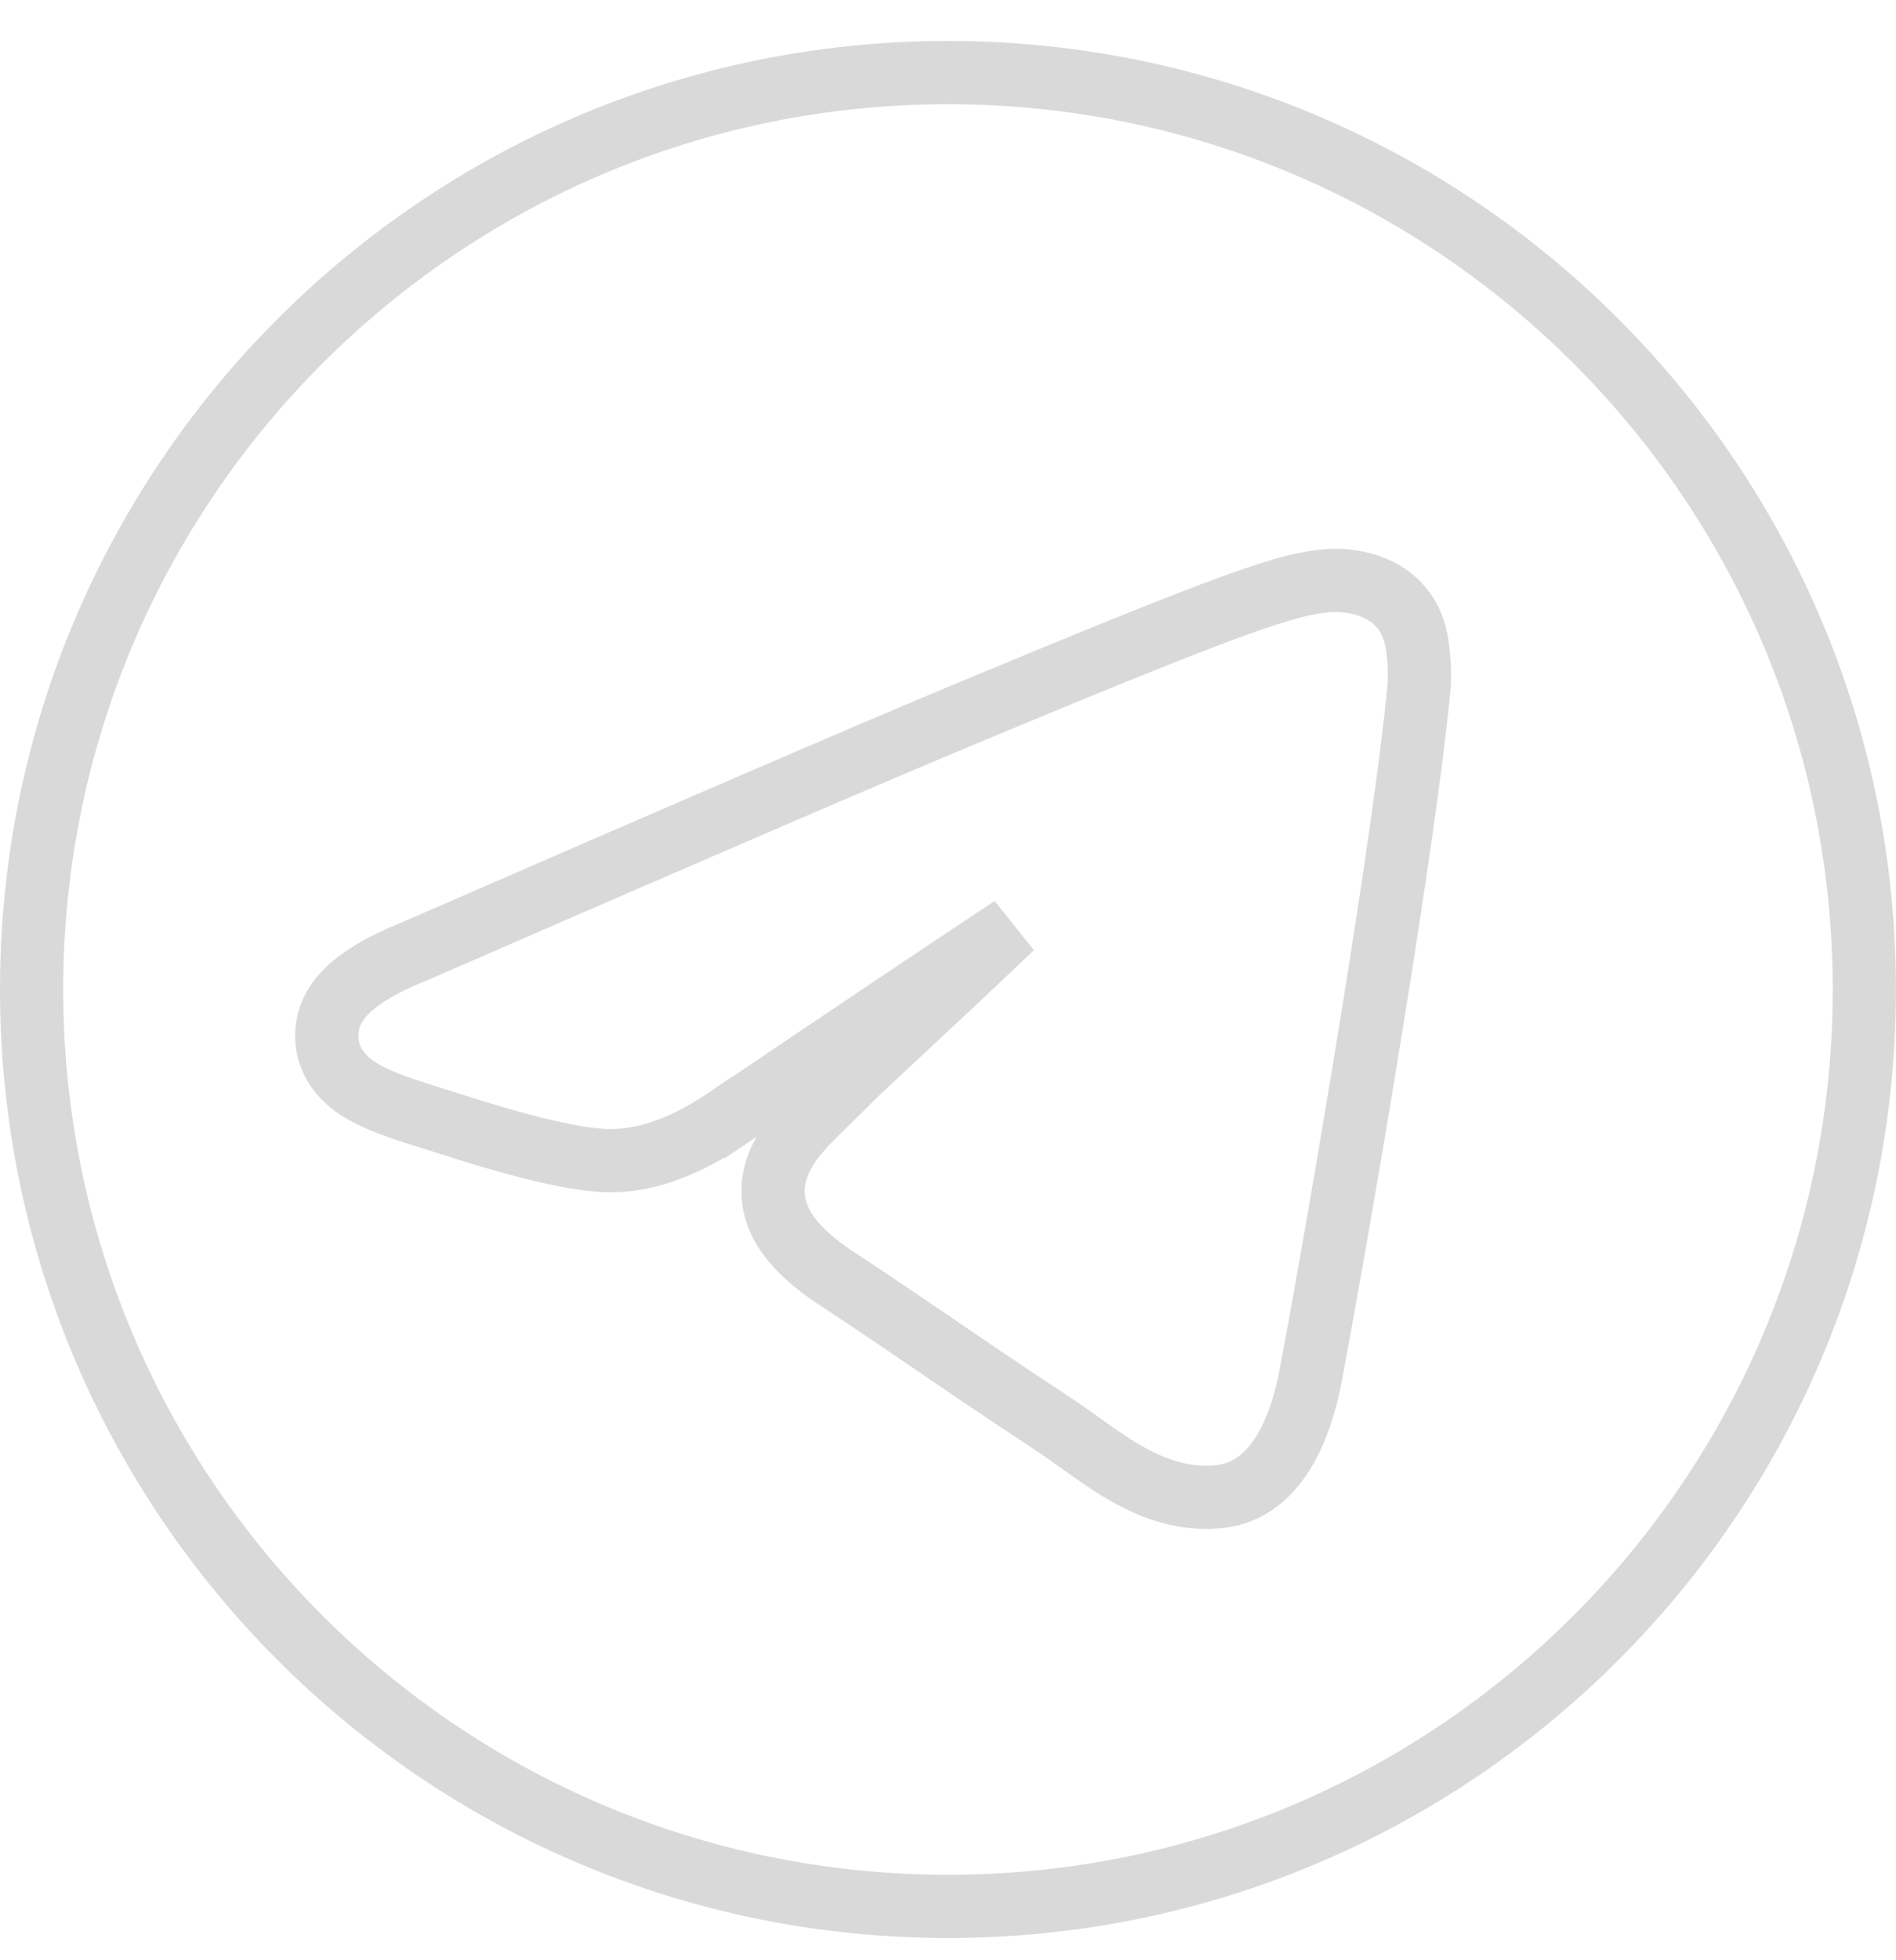 <?xml version="1.0" encoding="UTF-8"?> <svg xmlns="http://www.w3.org/2000/svg" width="30" height="31" viewBox="0 0 30 31" fill="none"><path d="M15 1.148C23.008 1.149 29.499 7.64 29.499 15.648C29.499 23.656 23.008 30.148 15 30.148C6.992 30.148 0.5 23.657 0.5 15.648C0.5 7.64 6.992 1.148 15 1.148ZM21.123 9.179C20.751 9.185 20.326 9.29 19.515 9.584C18.694 9.882 17.426 10.395 15.345 11.261C13.881 11.87 10.961 13.127 6.59 15.031C6.223 15.178 5.913 15.335 5.68 15.508C5.485 15.653 5.279 15.857 5.202 16.134L5.178 16.257C5.149 16.49 5.202 16.709 5.329 16.895C5.447 17.068 5.609 17.188 5.76 17.273C6.05 17.439 6.448 17.561 6.816 17.677C6.922 17.71 7.03 17.744 7.14 17.779C7.529 17.906 7.99 18.045 8.425 18.154C8.848 18.26 9.287 18.348 9.615 18.355C10.245 18.369 10.888 18.11 11.531 17.669L11.532 17.67C13.473 16.36 14.967 15.358 16.014 14.665C15.371 15.278 14.664 15.939 14.158 16.409C13.807 16.736 13.532 16.991 13.467 17.059C13.357 17.173 13.244 17.283 13.128 17.395C12.956 17.561 12.766 17.742 12.614 17.926C12.464 18.108 12.309 18.341 12.254 18.62C12.127 19.267 12.568 19.776 13.229 20.212C13.838 20.613 14.325 20.945 14.815 21.278C15.348 21.642 15.884 22.007 16.577 22.461C16.743 22.57 16.903 22.684 17.067 22.801C17.651 23.217 18.366 23.753 19.273 23.67C20.033 23.6 20.525 22.897 20.744 21.726C21.241 19.071 22.222 13.295 22.45 10.898C22.475 10.633 22.445 10.32 22.42 10.175C22.395 10.027 22.326 9.706 22.028 9.465C21.859 9.328 21.666 9.259 21.519 9.224C21.368 9.188 21.224 9.177 21.123 9.179Z" stroke="#D9D9D9"></path></svg> 